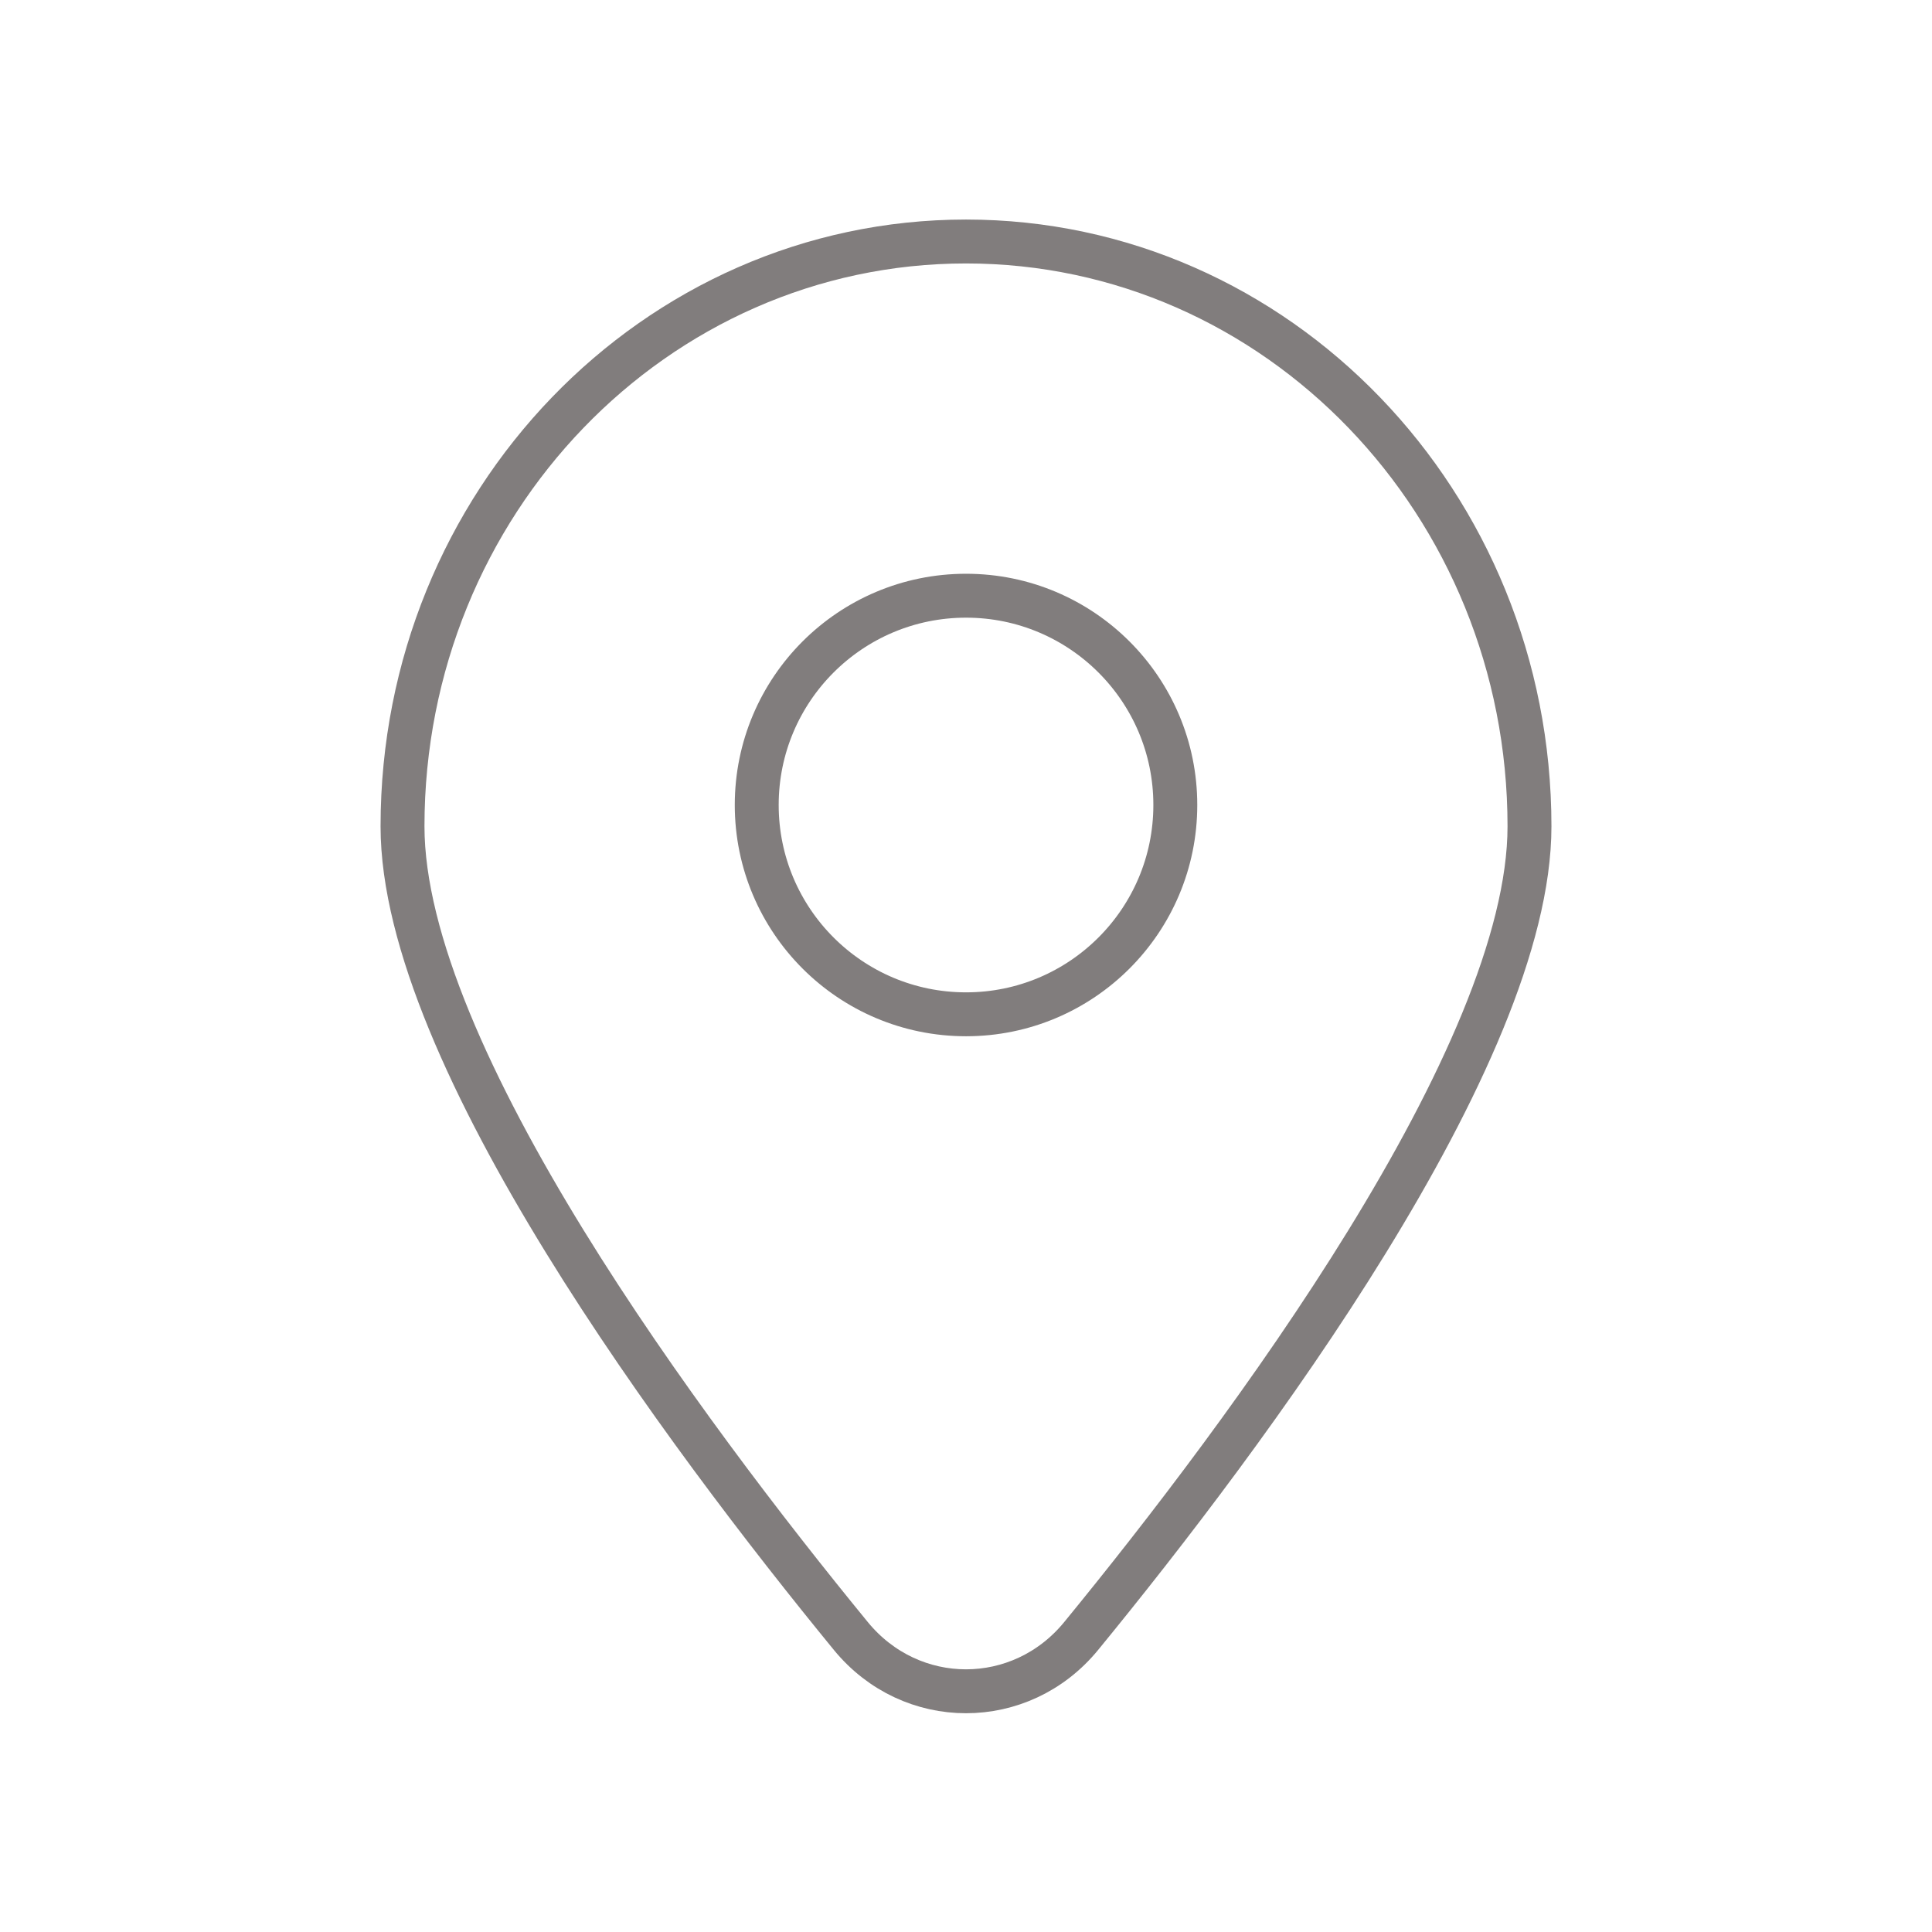 <?xml version="1.0" encoding="UTF-8"?> <svg xmlns="http://www.w3.org/2000/svg" width="44" height="44" viewBox="0 0 44 44" fill="none"><path d="M34.833 18.819C34.833 24.037 28.375 32.678 24.622 37.26C23.248 38.937 20.752 38.937 19.378 37.26C15.625 32.678 9.167 24.037 9.167 18.819C9.167 11.463 14.912 5.5 22 5.5C29.088 5.5 34.833 11.463 34.833 18.819Z" stroke="#817D7D" stroke-linecap="round"></path><path d="M26.767 18.333C26.767 20.966 24.633 23.1 22.001 23.1C19.368 23.1 17.234 20.966 17.234 18.333C17.234 15.701 19.368 13.567 22.001 13.567C24.633 13.567 26.767 15.701 26.767 18.333Z" stroke="#817D7D" stroke-linecap="round"></path></svg> 